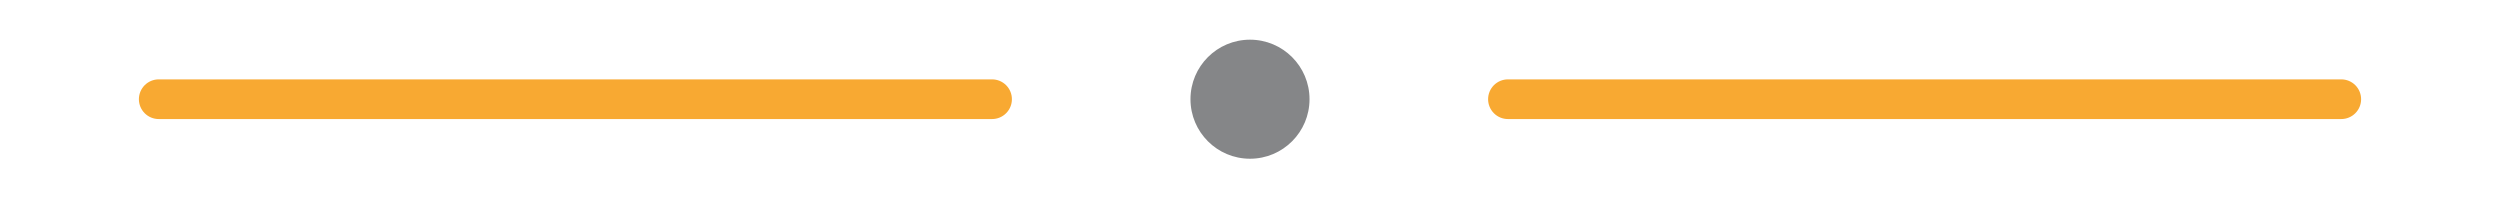 <?xml version="1.0" encoding="UTF-8"?>
<svg xmlns="http://www.w3.org/2000/svg" width="126" height="10" viewBox="0 0 126 10" fill="none">
  <path d="M50 5L8 5" stroke="#F8A932" stroke-width="2" stroke-linecap="round"></path>
  <circle cx="63" cy="5" r="3" fill="#858688"></circle>
  <path d="M118 5L76 5" stroke="#F8A932" stroke-width="2" stroke-linecap="round"></path>
</svg>
